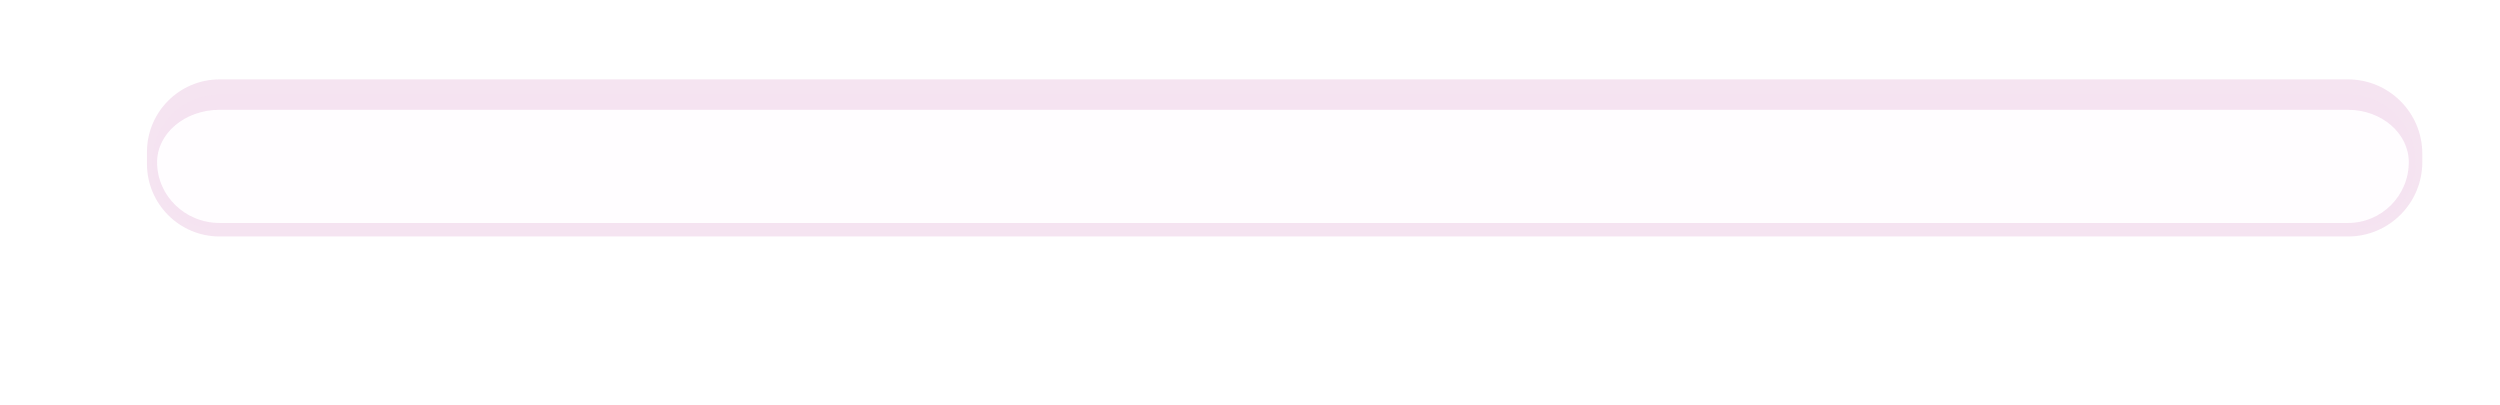 <svg width="74" height="12" viewBox="0 0 74 12" fill="none" xmlns="http://www.w3.org/2000/svg">
<g filter="url(#filter0_iii_93_115)">
<path d="M3.5 6C3.5 7.105 4.395 8 5.5 8H68.5C69.605 8 70.5 7.105 70.5 6V6C70.5 4.895 69.605 4 68.5 4H5.5C4.395 4 3.5 4.895 3.5 6V6Z" fill="#F8D9F0" fill-opacity="0.05"/>
<path d="M3.35 6.05C3.35 7.237 4.313 8.2 5.5 8.2H68.5C69.715 8.2 70.7 7.215 70.7 6L70.3 6C70.3 6.994 69.494 7.8 68.5 7.8H5.5C4.478 7.8 3.65 6.994 3.65 6L3.35 6.05ZM70.7 5.75C70.7 4.535 69.715 3.55 68.5 3.55H5.5C4.313 3.55 3.35 4.513 3.35 5.7L3.65 6C3.65 5.144 4.478 4.45 5.5 4.45H68.5C69.494 4.45 70.3 5.144 70.3 6L70.7 5.75ZM5.5 3.55C4.313 3.55 3.35 4.513 3.35 5.7V6.05C3.35 7.237 4.313 8.2 5.5 8.2L5.5 7.8C4.478 7.8 3.65 6.994 3.65 6V6C3.65 5.144 4.478 4.45 5.5 4.45L5.5 3.55ZM68.5 8.2C69.715 8.2 70.7 7.215 70.7 6V5.75C70.7 4.535 69.715 3.55 68.5 3.55L68.5 4.45C69.494 4.45 70.3 5.144 70.3 6V6C70.3 6.994 69.494 7.8 68.5 7.8L68.5 8.2Z" fill="#DDA5CF" fill-opacity="0.3"/>
</g>
<defs>
<filter id="filter0_iii_93_115" x="3.35" y="1.85" width="68.35" height="7.35" filterUnits="userSpaceOnUse" color-interpolation-filters="sRGB">
<feFlood flood-opacity="0" result="BackgroundImageFix"/>
<feBlend mode="normal" in="SourceGraphic" in2="BackgroundImageFix" result="shape"/>
<feColorMatrix in="SourceAlpha" type="matrix" values="0 0 0 0 0 0 0 0 0 0 0 0 0 0 0 0 0 0 127 0" result="hardAlpha"/>
<feOffset dx="1" dy="1"/>
<feGaussianBlur stdDeviation="1"/>
<feComposite in2="hardAlpha" operator="arithmetic" k2="-1" k3="1"/>
<feColorMatrix type="matrix" values="0 0 0 0 1 0 0 0 0 1 0 0 0 0 1 0 0 0 0.3 0"/>
<feBlend mode="normal" in2="shape" result="effect1_innerShadow_93_115"/>
<feColorMatrix in="SourceAlpha" type="matrix" values="0 0 0 0 0 0 0 0 0 0 0 0 0 0 0 0 0 0 127 0" result="hardAlpha"/>
<feOffset dy="-1.7"/>
<feGaussianBlur stdDeviation="1"/>
<feComposite in2="hardAlpha" operator="arithmetic" k2="-1" k3="1"/>
<feColorMatrix type="matrix" values="0 0 0 0 0.867 0 0 0 0 0.647 0 0 0 0 0.812 0 0 0 0.5 0"/>
<feBlend mode="plus-lighter" in2="effect1_innerShadow_93_115" result="effect2_innerShadow_93_115"/>
<feColorMatrix in="SourceAlpha" type="matrix" values="0 0 0 0 0 0 0 0 0 0 0 0 0 0 0 0 0 0 127 0" result="hardAlpha"/>
<feOffset dy="-0.5"/>
<feGaussianBlur stdDeviation="3"/>
<feComposite in2="hardAlpha" operator="arithmetic" k2="-1" k3="1"/>
<feColorMatrix type="matrix" values="0 0 0 0 0.971 0 0 0 0 0.852 0 0 0 0 0.941 0 0 0 0.4 0"/>
<feBlend mode="normal" in2="effect2_innerShadow_93_115" result="effect3_innerShadow_93_115"/>
</filter>
</defs>
</svg>
